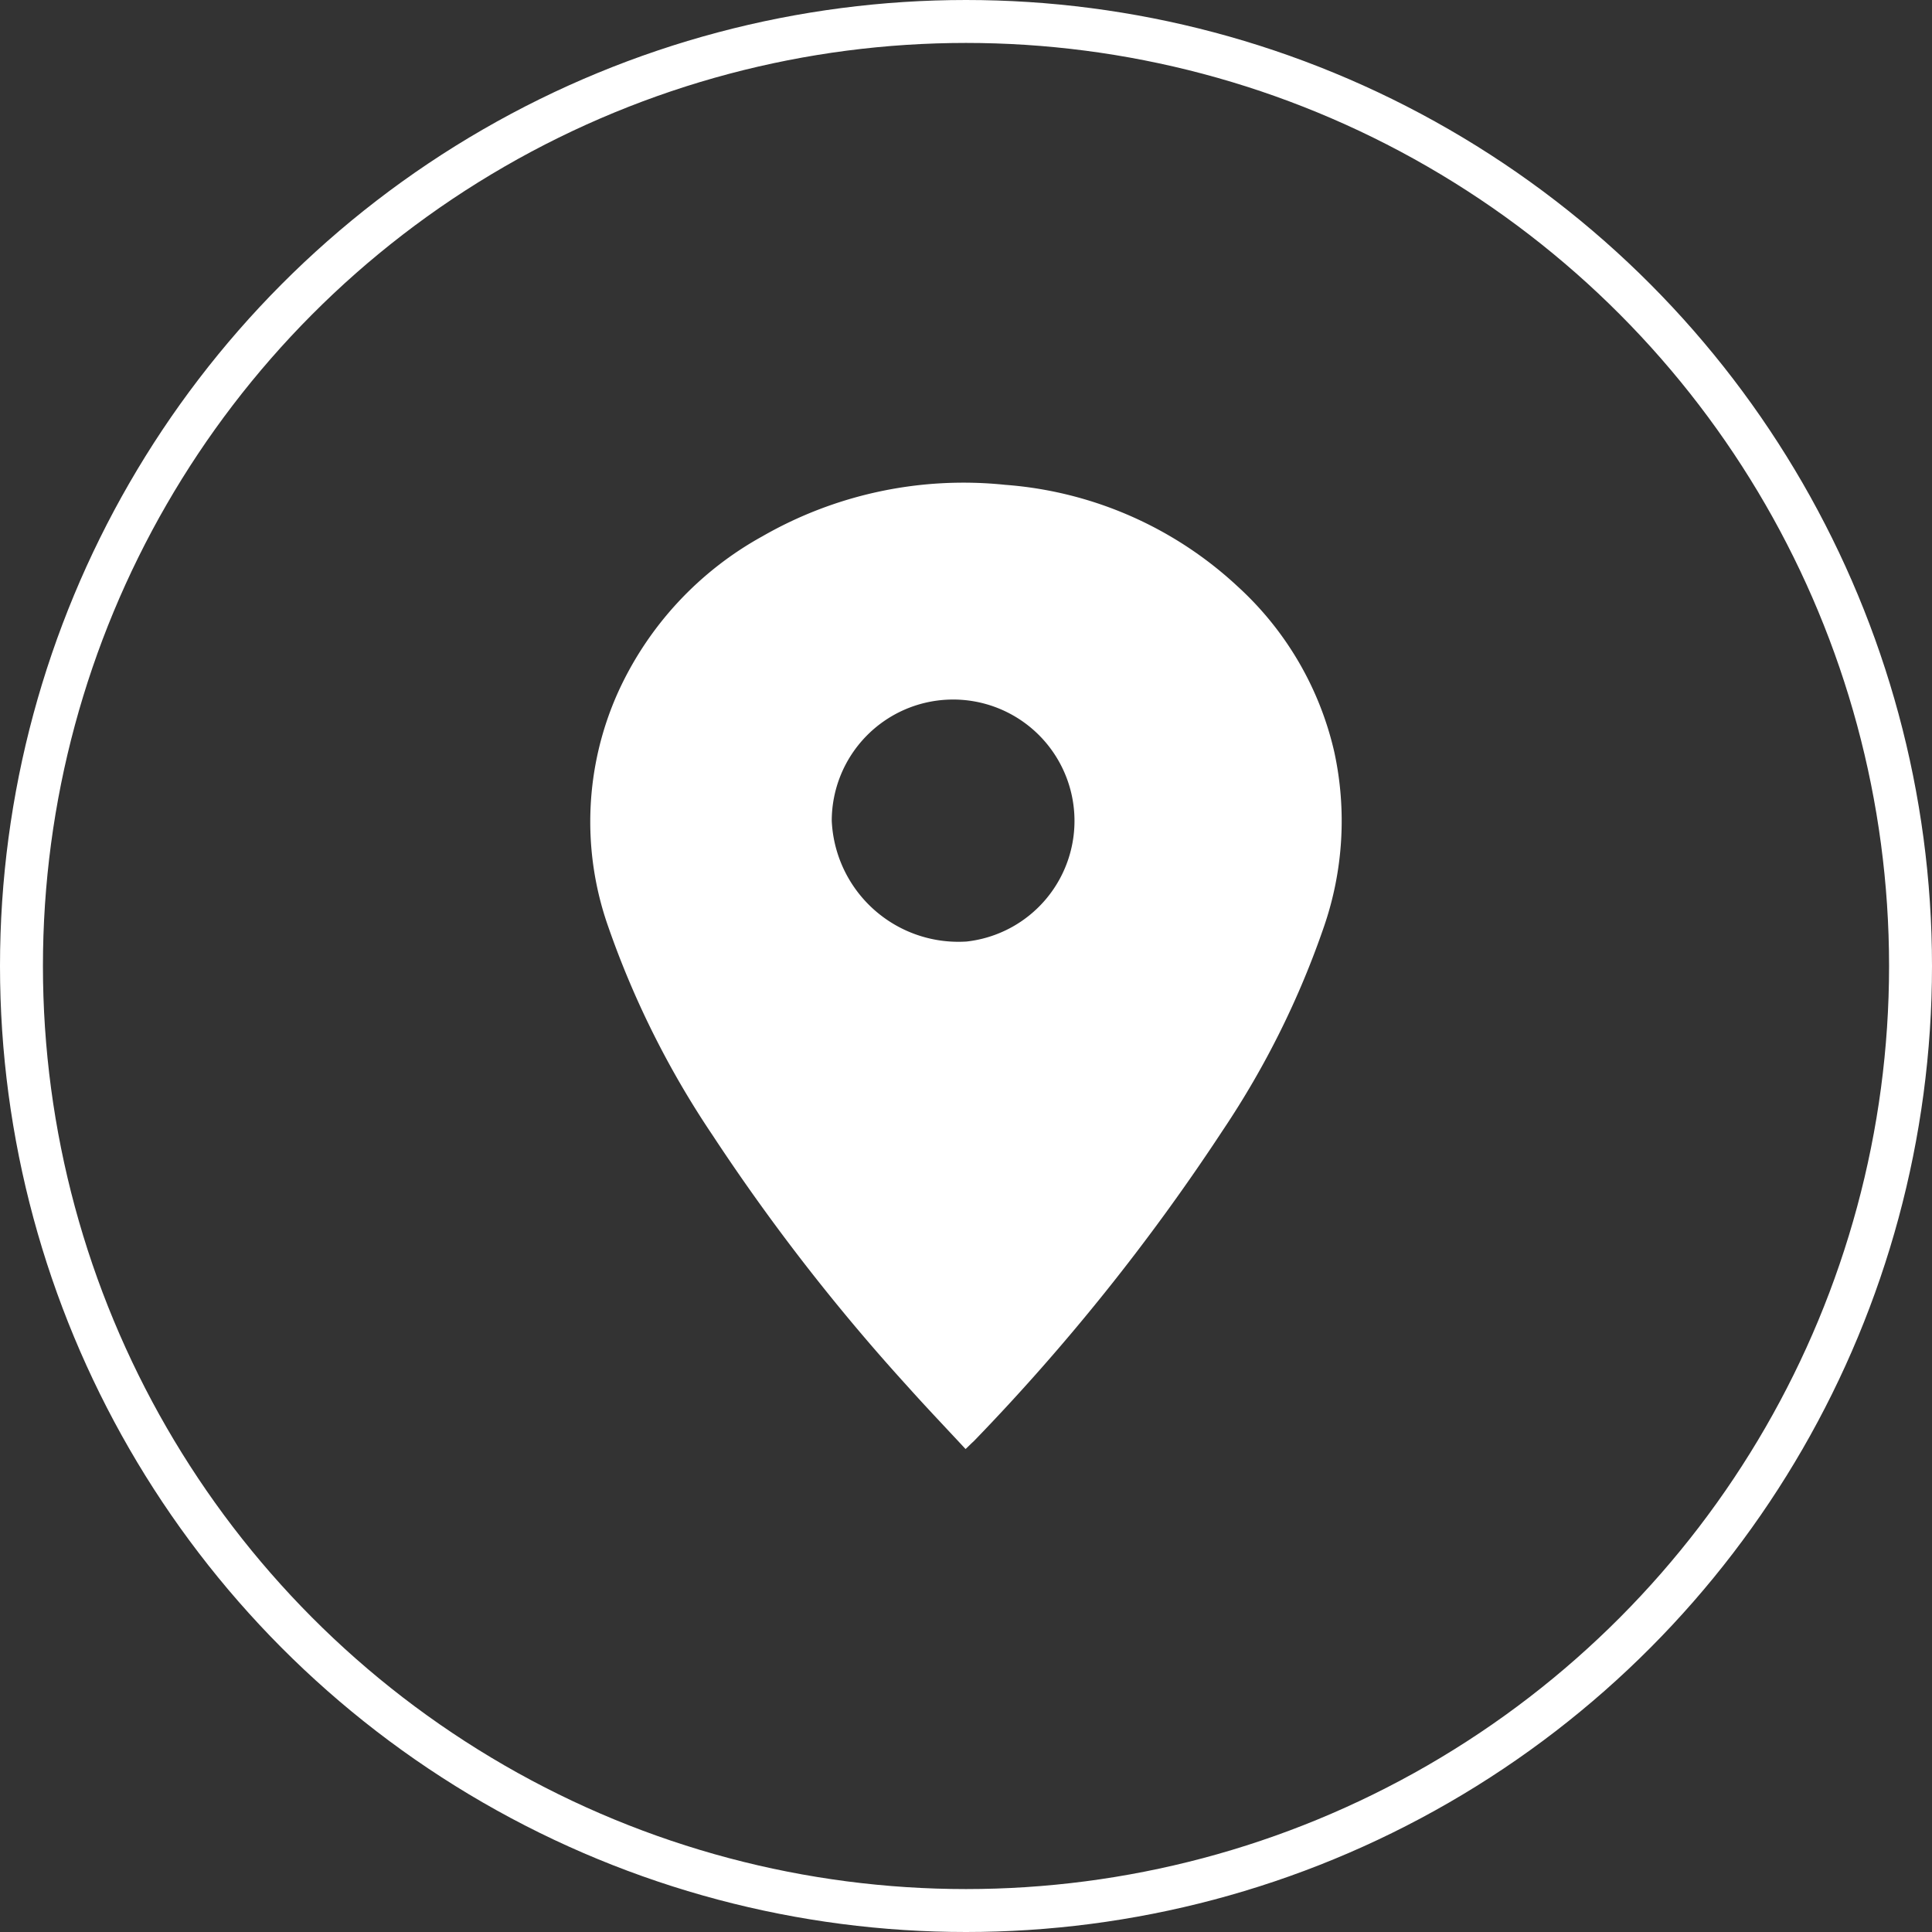 <svg xmlns="http://www.w3.org/2000/svg" width="45" height="45" viewBox="0 0 45 45">
  <rect x="0" y="0" width="45" height="45" fill="#333333" stroke="none"/>
  <g id="Raggruppa_2375" data-name="Raggruppa 2375" transform="translate(-80 -780)">
    <g id="Raggruppa_311" data-name="Raggruppa 311" transform="translate(-60 -10742)">
      <g id="Ellisse_21" data-name="Ellisse 21" transform="translate(140 11522)" fill="none" stroke="#fff" stroke-width="1">
        <circle cx="22.5" cy="22.5" r="22.5" stroke="none"/>
        <circle cx="22.5" cy="22.5" r="22" fill="none"/>
      </g>
      <path id="Tracciato_66" data-name="Tracciato 66" d="M825.911,358.232c-.464-.5-.919-.976-1.356-1.465a47.407,47.407,0,0,1-4.537-5.845,21.061,21.061,0,0,1-2.427-4.848,7.349,7.349,0,0,1,.232-5.483,7.864,7.864,0,0,1,3.353-3.617,9.406,9.406,0,0,1,5.663-1.2,8.917,8.917,0,0,1,5.411,2.368A7.467,7.467,0,0,1,834.5,342a7.555,7.555,0,0,1-.239,4.058,20.377,20.377,0,0,1-2.362,4.755,49.353,49.353,0,0,1-5.8,7.24C826.045,358.1,826,358.149,825.911,358.232Zm.006-11.819a2.827,2.827,0,1,0-3.123-2.816A2.952,2.952,0,0,0,825.917,346.412Z" transform="translate(-663.421 11197.519)" fill="#fff"/>
    </g>
  </g>
</svg>
